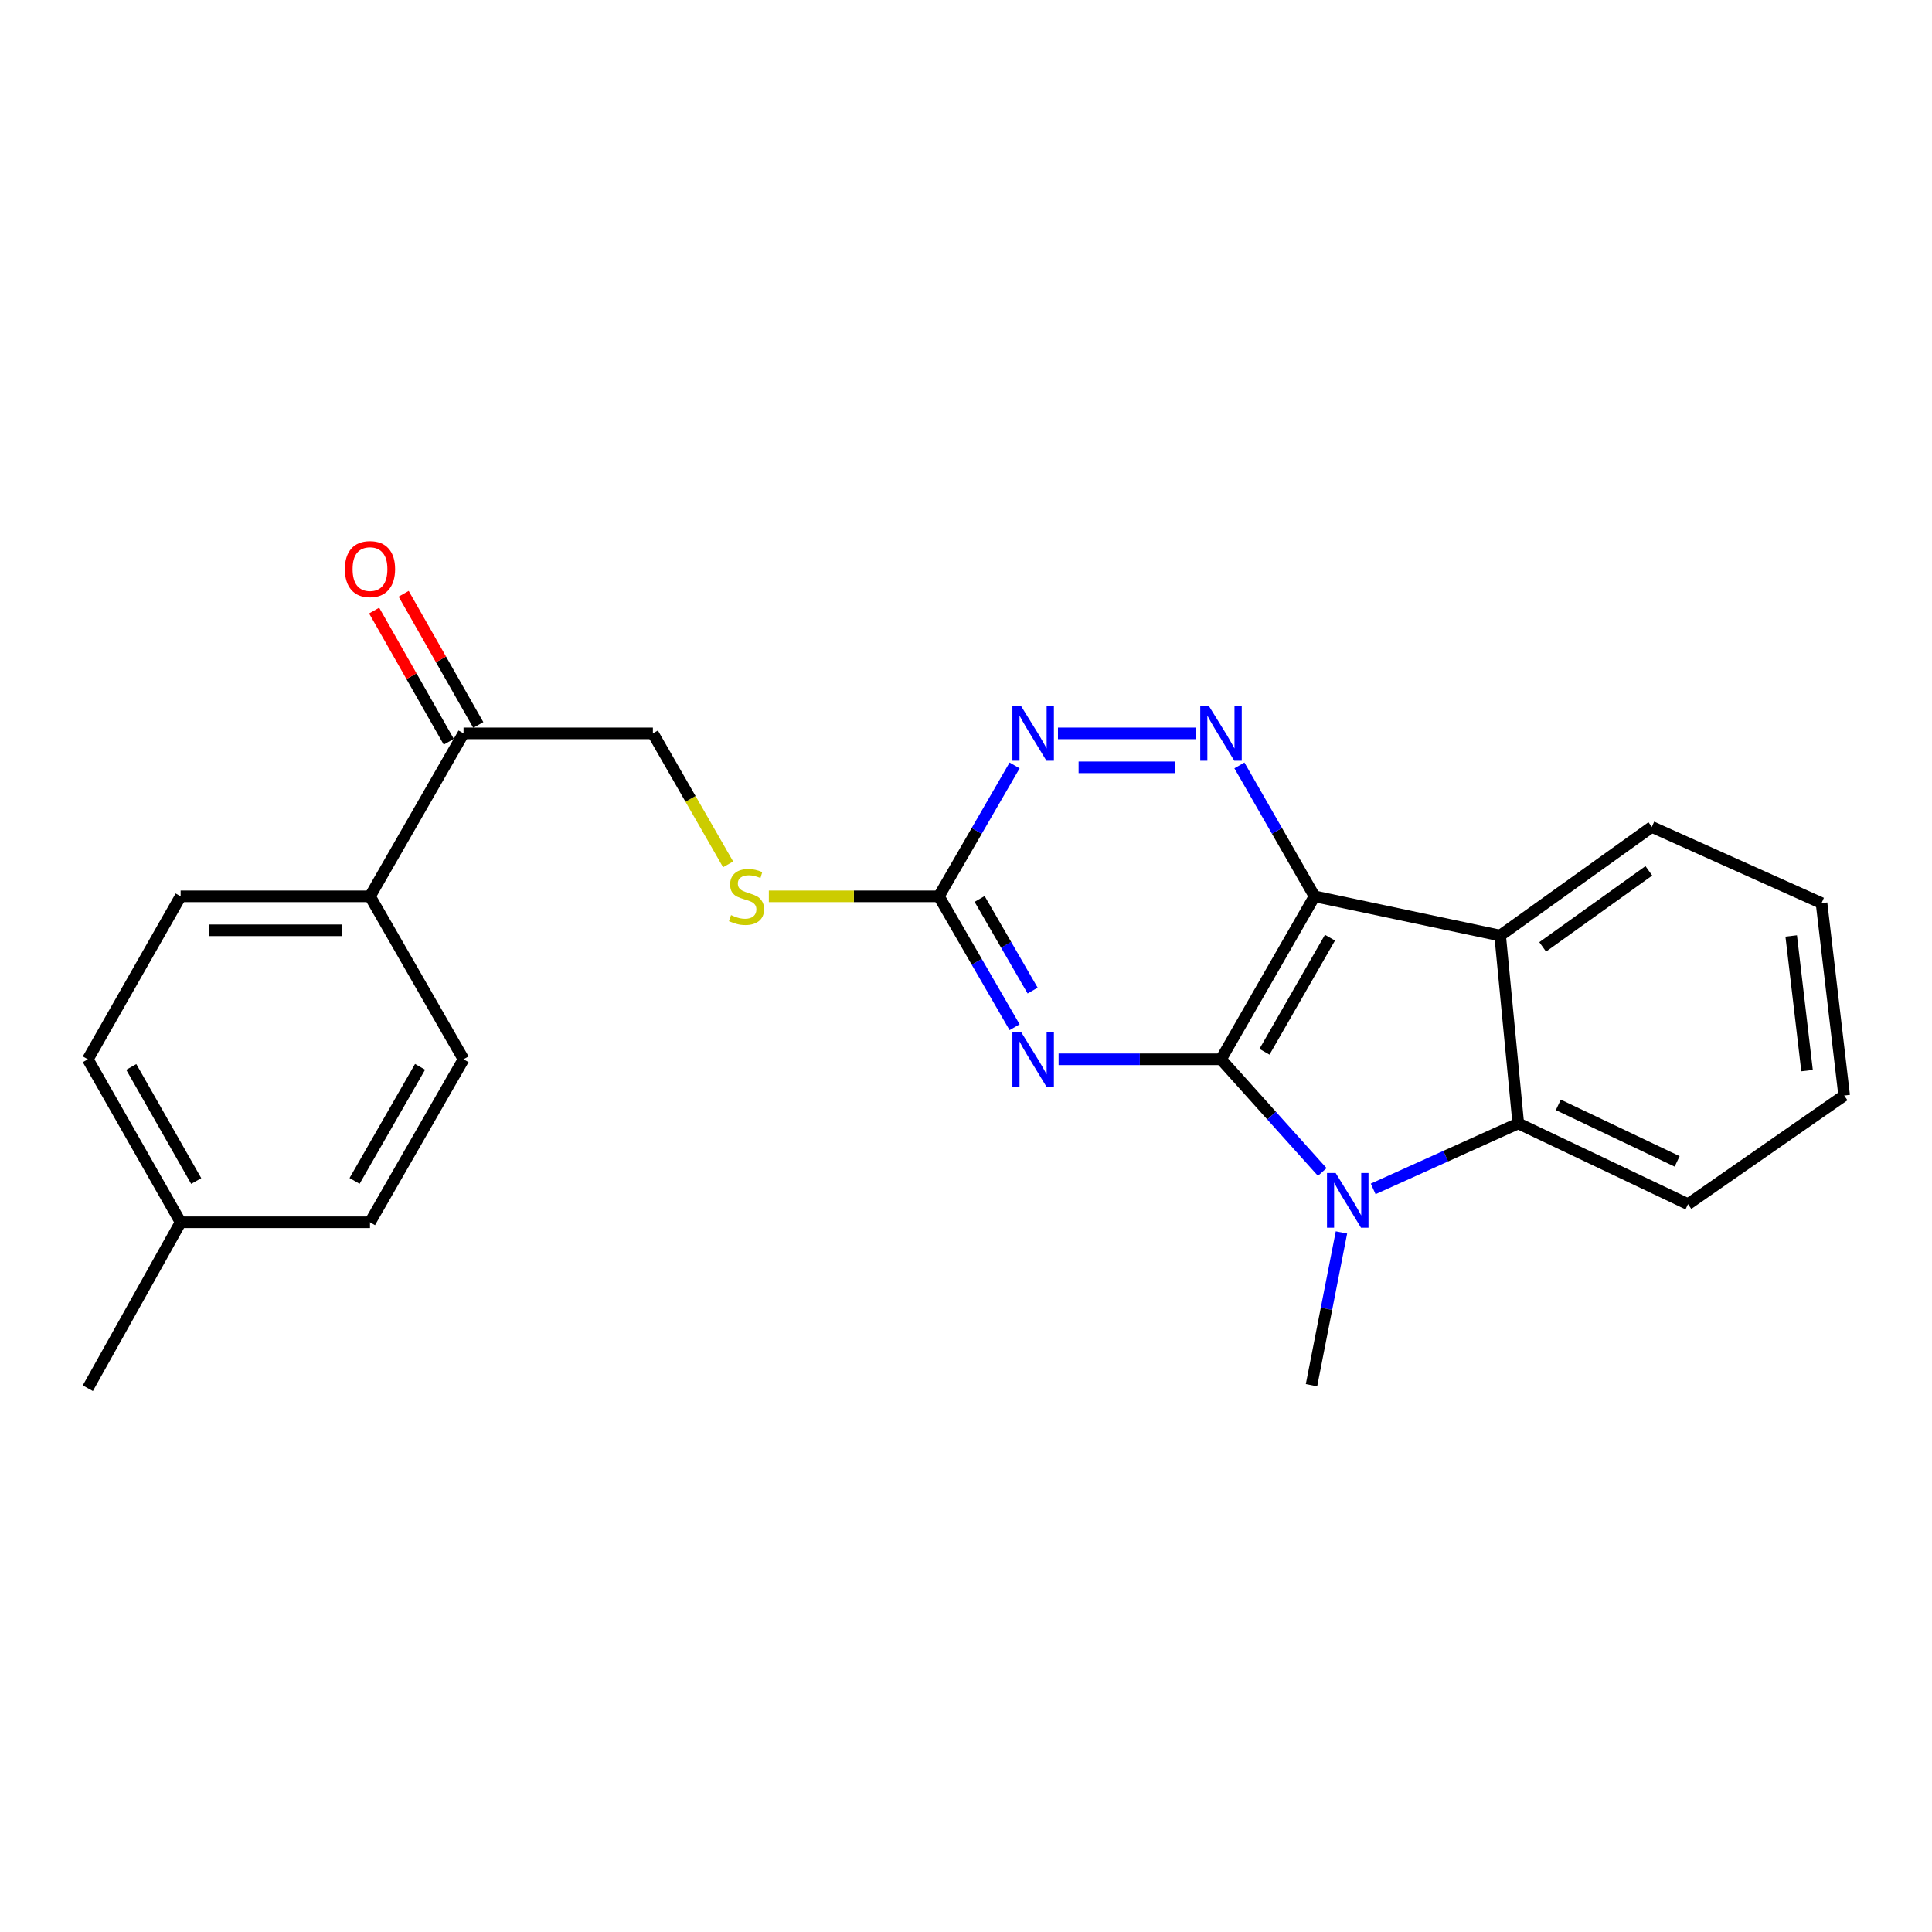 <?xml version='1.0' encoding='iso-8859-1'?>
<svg version='1.1' baseProfile='full'
              xmlns='http://www.w3.org/2000/svg'
                      xmlns:rdkit='http://www.rdkit.org/xml'
                      xmlns:xlink='http://www.w3.org/1999/xlink'
                  xml:space='preserve'
width='1000px' height='1000px' viewBox='0 0 1000 1000'>
<!-- END OF HEADER -->
<rect style='opacity:1.0;fill:#FFFFFF;stroke:none' width='1000' height='1000' x='0' y='0'> </rect>
<path class='bond-0' d='M 631.988,548.285 L 680.414,463.942' style='fill:none;fill-rule:evenodd;stroke:#000000;stroke-width:6px;stroke-linecap:butt;stroke-linejoin:miter;stroke-opacity:1' />
<path class='bond-0' d='M 654.495,544.386 L 688.394,485.346' style='fill:none;fill-rule:evenodd;stroke:#000000;stroke-width:6px;stroke-linecap:butt;stroke-linejoin:miter;stroke-opacity:1' />
<path class='bond-1' d='M 631.988,548.285 L 658.192,577.454' style='fill:none;fill-rule:evenodd;stroke:#000000;stroke-width:6px;stroke-linecap:butt;stroke-linejoin:miter;stroke-opacity:1' />
<path class='bond-1' d='M 658.192,577.454 L 684.397,606.623' style='fill:none;fill-rule:evenodd;stroke:#0000FF;stroke-width:6px;stroke-linecap:butt;stroke-linejoin:miter;stroke-opacity:1' />
<path class='bond-2' d='M 631.988,548.285 L 589.957,548.285' style='fill:none;fill-rule:evenodd;stroke:#000000;stroke-width:6px;stroke-linecap:butt;stroke-linejoin:miter;stroke-opacity:1' />
<path class='bond-2' d='M 589.957,548.285 L 547.926,548.285' style='fill:none;fill-rule:evenodd;stroke:#0000FF;stroke-width:6px;stroke-linecap:butt;stroke-linejoin:miter;stroke-opacity:1' />
<path class='bond-3' d='M 680.414,463.942 L 776.475,484.254' style='fill:none;fill-rule:evenodd;stroke:#000000;stroke-width:6px;stroke-linecap:butt;stroke-linejoin:miter;stroke-opacity:1' />
<path class='bond-4' d='M 680.414,463.942 L 660.963,430.062' style='fill:none;fill-rule:evenodd;stroke:#000000;stroke-width:6px;stroke-linecap:butt;stroke-linejoin:miter;stroke-opacity:1' />
<path class='bond-4' d='M 660.963,430.062 L 641.513,396.181' style='fill:none;fill-rule:evenodd;stroke:#0000FF;stroke-width:6px;stroke-linecap:butt;stroke-linejoin:miter;stroke-opacity:1' />
<path class='bond-5' d='M 710.752,615.37 L 748.301,598.424' style='fill:none;fill-rule:evenodd;stroke:#0000FF;stroke-width:6px;stroke-linecap:butt;stroke-linejoin:miter;stroke-opacity:1' />
<path class='bond-5' d='M 748.301,598.424 L 785.85,581.477' style='fill:none;fill-rule:evenodd;stroke:#000000;stroke-width:6px;stroke-linecap:butt;stroke-linejoin:miter;stroke-opacity:1' />
<path class='bond-15' d='M 694.337,637.907 L 686.584,677.444' style='fill:none;fill-rule:evenodd;stroke:#0000FF;stroke-width:6px;stroke-linecap:butt;stroke-linejoin:miter;stroke-opacity:1' />
<path class='bond-15' d='M 686.584,677.444 L 678.832,716.981' style='fill:none;fill-rule:evenodd;stroke:#000000;stroke-width:6px;stroke-linecap:butt;stroke-linejoin:miter;stroke-opacity:1' />
<path class='bond-6' d='M 525.151,531.689 L 505.549,497.816' style='fill:none;fill-rule:evenodd;stroke:#0000FF;stroke-width:6px;stroke-linecap:butt;stroke-linejoin:miter;stroke-opacity:1' />
<path class='bond-6' d='M 505.549,497.816 L 485.948,463.942' style='fill:none;fill-rule:evenodd;stroke:#000000;stroke-width:6px;stroke-linecap:butt;stroke-linejoin:miter;stroke-opacity:1' />
<path class='bond-6' d='M 534.484,512.723 L 520.763,489.012' style='fill:none;fill-rule:evenodd;stroke:#0000FF;stroke-width:6px;stroke-linecap:butt;stroke-linejoin:miter;stroke-opacity:1' />
<path class='bond-6' d='M 520.763,489.012 L 507.042,465.3' style='fill:none;fill-rule:evenodd;stroke:#000000;stroke-width:6px;stroke-linecap:butt;stroke-linejoin:miter;stroke-opacity:1' />
<path class='bond-16' d='M 776.475,484.254 L 854.978,428.016' style='fill:none;fill-rule:evenodd;stroke:#000000;stroke-width:6px;stroke-linecap:butt;stroke-linejoin:miter;stroke-opacity:1' />
<path class='bond-16' d='M 798.487,490.107 L 853.44,450.741' style='fill:none;fill-rule:evenodd;stroke:#000000;stroke-width:6px;stroke-linecap:butt;stroke-linejoin:miter;stroke-opacity:1' />
<path class='bond-24' d='M 776.475,484.254 L 785.85,581.477' style='fill:none;fill-rule:evenodd;stroke:#000000;stroke-width:6px;stroke-linecap:butt;stroke-linejoin:miter;stroke-opacity:1' />
<path class='bond-25' d='M 618.817,379.589 L 547.596,379.589' style='fill:none;fill-rule:evenodd;stroke:#0000FF;stroke-width:6px;stroke-linecap:butt;stroke-linejoin:miter;stroke-opacity:1' />
<path class='bond-25' d='M 608.134,397.167 L 558.279,397.167' style='fill:none;fill-rule:evenodd;stroke:#0000FF;stroke-width:6px;stroke-linecap:butt;stroke-linejoin:miter;stroke-opacity:1' />
<path class='bond-20' d='M 785.85,581.477 L 873.708,623.273' style='fill:none;fill-rule:evenodd;stroke:#000000;stroke-width:6px;stroke-linecap:butt;stroke-linejoin:miter;stroke-opacity:1' />
<path class='bond-20' d='M 806.58,571.874 L 868.081,601.13' style='fill:none;fill-rule:evenodd;stroke:#000000;stroke-width:6px;stroke-linecap:butt;stroke-linejoin:miter;stroke-opacity:1' />
<path class='bond-7' d='M 485.948,463.942 L 505.55,430.064' style='fill:none;fill-rule:evenodd;stroke:#000000;stroke-width:6px;stroke-linecap:butt;stroke-linejoin:miter;stroke-opacity:1' />
<path class='bond-7' d='M 505.55,430.064 L 525.152,396.186' style='fill:none;fill-rule:evenodd;stroke:#0000FF;stroke-width:6px;stroke-linecap:butt;stroke-linejoin:miter;stroke-opacity:1' />
<path class='bond-9' d='M 485.948,463.942 L 441.949,463.942' style='fill:none;fill-rule:evenodd;stroke:#000000;stroke-width:6px;stroke-linecap:butt;stroke-linejoin:miter;stroke-opacity:1' />
<path class='bond-9' d='M 441.949,463.942 L 397.95,463.942' style='fill:none;fill-rule:evenodd;stroke:#CCCC00;stroke-width:6px;stroke-linecap:butt;stroke-linejoin:miter;stroke-opacity:1' />
<path class='bond-8' d='M 239.931,379.589 L 337.935,379.589' style='fill:none;fill-rule:evenodd;stroke:#000000;stroke-width:6px;stroke-linecap:butt;stroke-linejoin:miter;stroke-opacity:1' />
<path class='bond-10' d='M 239.931,379.589 L 191.504,463.942' style='fill:none;fill-rule:evenodd;stroke:#000000;stroke-width:6px;stroke-linecap:butt;stroke-linejoin:miter;stroke-opacity:1' />
<path class='bond-12' d='M 247.569,375.243 L 228.252,341.29' style='fill:none;fill-rule:evenodd;stroke:#000000;stroke-width:6px;stroke-linecap:butt;stroke-linejoin:miter;stroke-opacity:1' />
<path class='bond-12' d='M 228.252,341.29 L 208.934,307.337' style='fill:none;fill-rule:evenodd;stroke:#FF0000;stroke-width:6px;stroke-linecap:butt;stroke-linejoin:miter;stroke-opacity:1' />
<path class='bond-12' d='M 232.292,383.936 L 212.974,349.983' style='fill:none;fill-rule:evenodd;stroke:#000000;stroke-width:6px;stroke-linecap:butt;stroke-linejoin:miter;stroke-opacity:1' />
<path class='bond-12' d='M 212.974,349.983 L 193.656,316.029' style='fill:none;fill-rule:evenodd;stroke:#FF0000;stroke-width:6px;stroke-linecap:butt;stroke-linejoin:miter;stroke-opacity:1' />
<path class='bond-11' d='M 376.875,447.39 L 357.405,413.49' style='fill:none;fill-rule:evenodd;stroke:#CCCC00;stroke-width:6px;stroke-linecap:butt;stroke-linejoin:miter;stroke-opacity:1' />
<path class='bond-11' d='M 357.405,413.49 L 337.935,379.589' style='fill:none;fill-rule:evenodd;stroke:#000000;stroke-width:6px;stroke-linecap:butt;stroke-linejoin:miter;stroke-opacity:1' />
<path class='bond-13' d='M 191.504,463.942 L 93.49,463.942' style='fill:none;fill-rule:evenodd;stroke:#000000;stroke-width:6px;stroke-linecap:butt;stroke-linejoin:miter;stroke-opacity:1' />
<path class='bond-13' d='M 176.802,481.52 L 108.192,481.52' style='fill:none;fill-rule:evenodd;stroke:#000000;stroke-width:6px;stroke-linecap:butt;stroke-linejoin:miter;stroke-opacity:1' />
<path class='bond-14' d='M 191.504,463.942 L 239.931,548.285' style='fill:none;fill-rule:evenodd;stroke:#000000;stroke-width:6px;stroke-linecap:butt;stroke-linejoin:miter;stroke-opacity:1' />
<path class='bond-18' d='M 93.49,463.942 L 45.455,548.285' style='fill:none;fill-rule:evenodd;stroke:#000000;stroke-width:6px;stroke-linecap:butt;stroke-linejoin:miter;stroke-opacity:1' />
<path class='bond-17' d='M 239.931,548.285 L 191.504,632.647' style='fill:none;fill-rule:evenodd;stroke:#000000;stroke-width:6px;stroke-linecap:butt;stroke-linejoin:miter;stroke-opacity:1' />
<path class='bond-17' d='M 217.422,552.189 L 183.524,611.242' style='fill:none;fill-rule:evenodd;stroke:#000000;stroke-width:6px;stroke-linecap:butt;stroke-linejoin:miter;stroke-opacity:1' />
<path class='bond-22' d='M 854.978,428.016 L 942.827,467.458' style='fill:none;fill-rule:evenodd;stroke:#000000;stroke-width:6px;stroke-linecap:butt;stroke-linejoin:miter;stroke-opacity:1' />
<path class='bond-19' d='M 191.504,632.647 L 93.49,632.647' style='fill:none;fill-rule:evenodd;stroke:#000000;stroke-width:6px;stroke-linecap:butt;stroke-linejoin:miter;stroke-opacity:1' />
<path class='bond-27' d='M 45.455,548.285 L 93.49,632.647' style='fill:none;fill-rule:evenodd;stroke:#000000;stroke-width:6px;stroke-linecap:butt;stroke-linejoin:miter;stroke-opacity:1' />
<path class='bond-27' d='M 67.935,552.242 L 101.56,611.296' style='fill:none;fill-rule:evenodd;stroke:#000000;stroke-width:6px;stroke-linecap:butt;stroke-linejoin:miter;stroke-opacity:1' />
<path class='bond-21' d='M 93.49,632.647 L 45.455,718.543' style='fill:none;fill-rule:evenodd;stroke:#000000;stroke-width:6px;stroke-linecap:butt;stroke-linejoin:miter;stroke-opacity:1' />
<path class='bond-23' d='M 873.708,623.273 L 954.545,567.034' style='fill:none;fill-rule:evenodd;stroke:#000000;stroke-width:6px;stroke-linecap:butt;stroke-linejoin:miter;stroke-opacity:1' />
<path class='bond-26' d='M 942.827,467.458 L 954.545,567.034' style='fill:none;fill-rule:evenodd;stroke:#000000;stroke-width:6px;stroke-linecap:butt;stroke-linejoin:miter;stroke-opacity:1' />
<path class='bond-26' d='M 927.128,484.449 L 935.331,554.152' style='fill:none;fill-rule:evenodd;stroke:#000000;stroke-width:6px;stroke-linecap:butt;stroke-linejoin:miter;stroke-opacity:1' />
<path  class='atom-2' d='M 691.331 607.15
L 700.611 622.15
Q 701.531 623.63, 703.011 626.31
Q 704.491 628.99, 704.571 629.15
L 704.571 607.15
L 708.331 607.15
L 708.331 635.47
L 704.451 635.47
L 694.491 619.07
Q 693.331 617.15, 692.091 614.95
Q 690.891 612.75, 690.531 612.07
L 690.531 635.47
L 686.851 635.47
L 686.851 607.15
L 691.331 607.15
' fill='#0000FF'/>
<path  class='atom-3' d='M 528.495 534.125
L 537.775 549.125
Q 538.695 550.605, 540.175 553.285
Q 541.655 555.965, 541.735 556.125
L 541.735 534.125
L 545.495 534.125
L 545.495 562.445
L 541.615 562.445
L 531.655 546.045
Q 530.495 544.125, 529.255 541.925
Q 528.055 539.725, 527.695 539.045
L 527.695 562.445
L 524.015 562.445
L 524.015 534.125
L 528.495 534.125
' fill='#0000FF'/>
<path  class='atom-5' d='M 625.728 365.429
L 635.008 380.429
Q 635.928 381.909, 637.408 384.589
Q 638.888 387.269, 638.968 387.429
L 638.968 365.429
L 642.728 365.429
L 642.728 393.749
L 638.848 393.749
L 628.888 377.349
Q 627.728 375.429, 626.488 373.229
Q 625.288 371.029, 624.928 370.349
L 624.928 393.749
L 621.248 393.749
L 621.248 365.429
L 625.728 365.429
' fill='#0000FF'/>
<path  class='atom-8' d='M 528.495 365.429
L 537.775 380.429
Q 538.695 381.909, 540.175 384.589
Q 541.655 387.269, 541.735 387.429
L 541.735 365.429
L 545.495 365.429
L 545.495 393.749
L 541.615 393.749
L 531.655 377.349
Q 530.495 375.429, 529.255 373.229
Q 528.055 371.029, 527.695 370.349
L 527.695 393.749
L 524.015 393.749
L 524.015 365.429
L 528.495 365.429
' fill='#0000FF'/>
<path  class='atom-10' d='M 378.381 473.662
Q 378.701 473.782, 380.021 474.342
Q 381.341 474.902, 382.781 475.262
Q 384.261 475.582, 385.701 475.582
Q 388.381 475.582, 389.941 474.302
Q 391.501 472.982, 391.501 470.702
Q 391.501 469.142, 390.701 468.182
Q 389.941 467.222, 388.741 466.702
Q 387.541 466.182, 385.541 465.582
Q 383.021 464.822, 381.501 464.102
Q 380.021 463.382, 378.941 461.862
Q 377.901 460.342, 377.901 457.782
Q 377.901 454.222, 380.301 452.022
Q 382.741 449.822, 387.541 449.822
Q 390.821 449.822, 394.541 451.382
L 393.621 454.462
Q 390.221 453.062, 387.661 453.062
Q 384.901 453.062, 383.381 454.222
Q 381.861 455.342, 381.901 457.302
Q 381.901 458.822, 382.661 459.742
Q 383.461 460.662, 384.581 461.182
Q 385.741 461.702, 387.661 462.302
Q 390.221 463.102, 391.741 463.902
Q 393.261 464.702, 394.341 466.342
Q 395.461 467.942, 395.461 470.702
Q 395.461 474.622, 392.821 476.742
Q 390.221 478.822, 385.861 478.822
Q 383.341 478.822, 381.421 478.262
Q 379.541 477.742, 377.301 476.822
L 378.381 473.662
' fill='#CCCC00'/>
<path  class='atom-13' d='M 178.504 294.555
Q 178.504 287.755, 181.864 283.955
Q 185.224 280.155, 191.504 280.155
Q 197.784 280.155, 201.144 283.955
Q 204.504 287.755, 204.504 294.555
Q 204.504 301.435, 201.104 305.355
Q 197.704 309.235, 191.504 309.235
Q 185.264 309.235, 181.864 305.355
Q 178.504 301.475, 178.504 294.555
M 191.504 306.035
Q 195.824 306.035, 198.144 303.155
Q 200.504 300.235, 200.504 294.555
Q 200.504 288.995, 198.144 286.195
Q 195.824 283.355, 191.504 283.355
Q 187.184 283.355, 184.824 286.155
Q 182.504 288.955, 182.504 294.555
Q 182.504 300.275, 184.824 303.155
Q 187.184 306.035, 191.504 306.035
' fill='#FF0000'/>
</svg>
